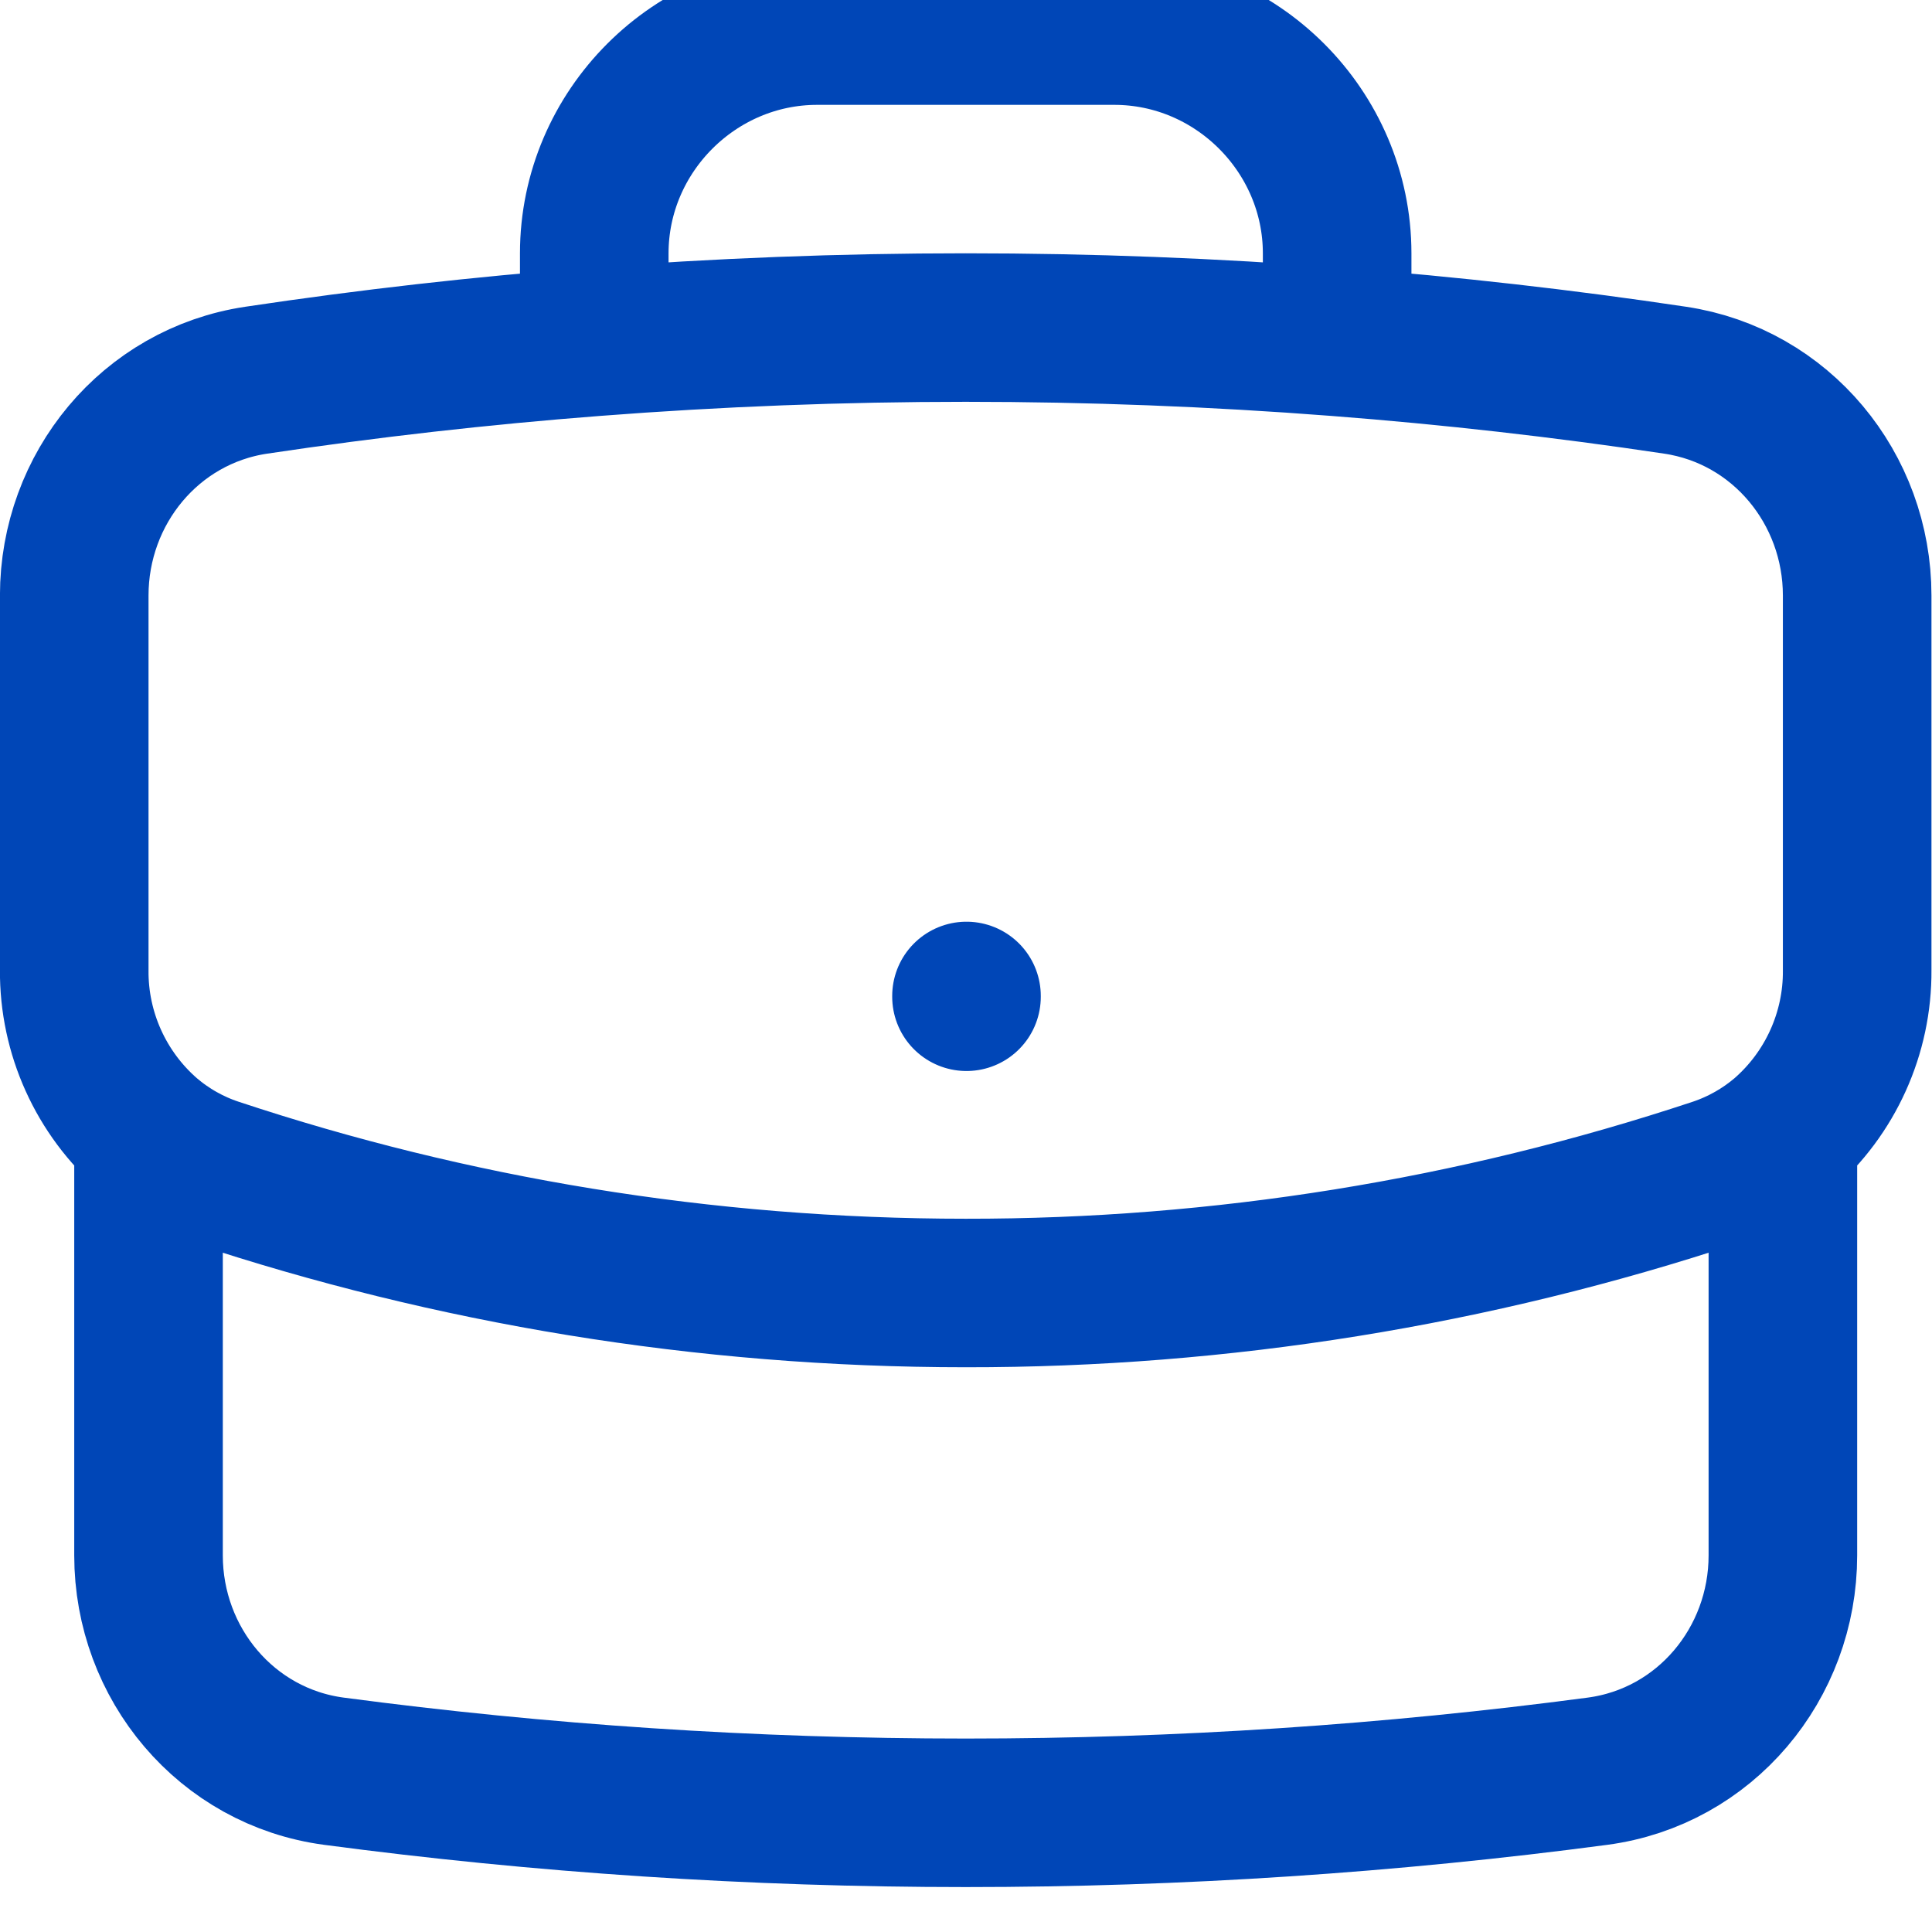 <?xml version="1.0" encoding="UTF-8" standalone="no"?>
<!DOCTYPE svg PUBLIC "-//W3C//DTD SVG 1.1//EN" "http://www.w3.org/Graphics/SVG/1.1/DTD/svg11.dtd">
<svg width="100%" height="100%" viewBox="0 0 26 26" version="1.1" xmlns="http://www.w3.org/2000/svg" xmlns:xlink="http://www.w3.org/1999/xlink" xml:space="preserve" xmlns:serif="http://www.serif.com/" style="fill-rule:evenodd;clip-rule:evenodd;stroke-linecap:round;stroke-linejoin:round;">
    <g transform="matrix(1,0,0,1,-13909.9,-1169.69)">
        <g transform="matrix(1,0,0,0.943,11550.9,0)">
            <g transform="matrix(1.333,0,0,1.413,2356,1236.59)">
                <path d="M20.25,14.15L20.25,18.4C20.25,19.494 19.463,20.436 18.378,20.58C16.291,20.857 14.162,21 12,21C9.838,21 7.709,20.857 5.622,20.58C4.537,20.436 3.75,19.494 3.75,18.4L3.75,14.15M20.25,14.15C20.73,13.733 21.005,13.125 21,12.489L21,8.706C21,7.625 20.232,6.691 19.163,6.531C18.03,6.361 16.892,6.232 15.75,6.144M20.25,14.15C20.056,14.315 19.83,14.445 19.577,14.53C17.133,15.341 14.575,15.753 12,15.75C9.352,15.75 6.805,15.321 4.423,14.53C4.176,14.448 3.948,14.319 3.75,14.15M3.75,14.15C3.27,13.733 2.995,13.125 3,12.489L3,8.706C3,7.625 3.768,6.691 4.837,6.531C5.97,6.361 7.108,6.232 8.25,6.144M15.75,6.144L15.75,5.25C15.75,4.016 14.734,3 13.5,3L10.5,3C9.266,3 8.25,4.016 8.25,5.25L8.25,6.144M15.75,6.144C13.254,5.951 10.746,5.951 8.25,6.144M12.008,12.758L12.008,12.75L12.008,12.758Z" style="fill:none;fill-rule:nonzero;stroke:rgb(0,70,183);stroke-width:1.5px;"/>
            </g>
        </g>
    </g>
</svg>
